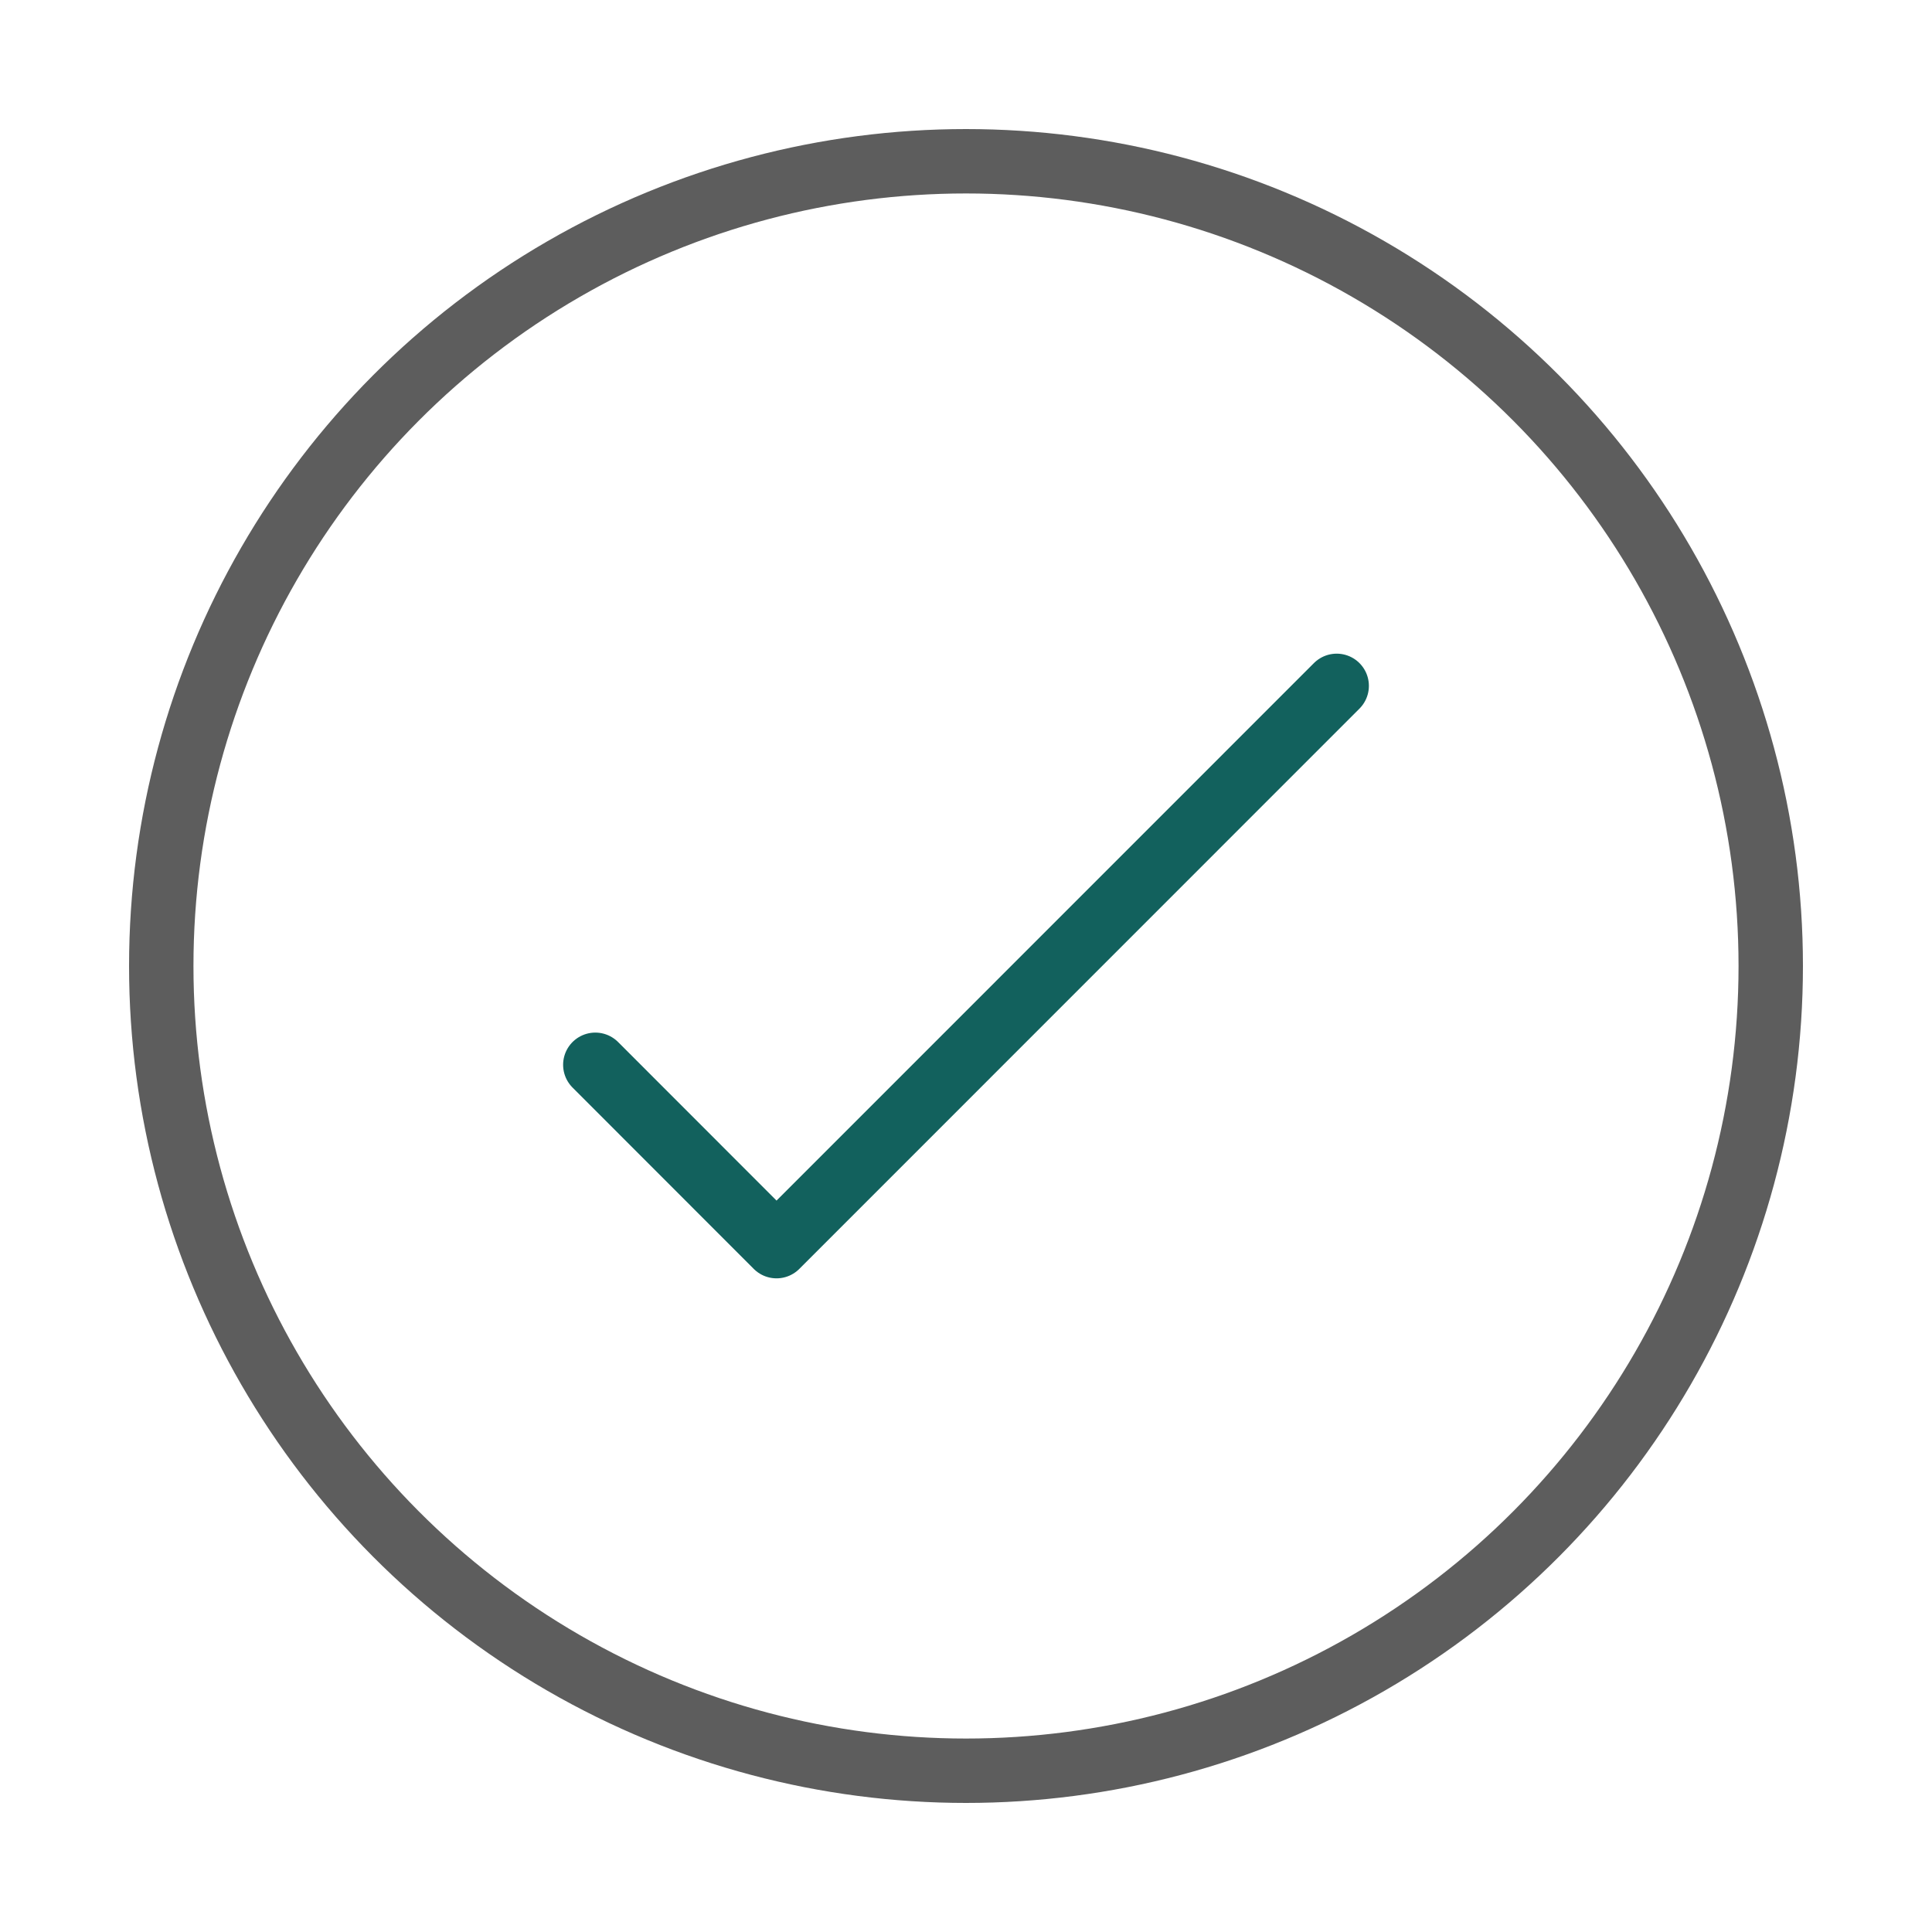 <svg id="Layer_1" data-name="Layer 1" xmlns="http://www.w3.org/2000/svg" width="150" height="150" viewBox="0 0 150 150"><defs><style>.cls-1,.cls-2,.cls-3{fill:none;}.cls-2{stroke:#5d5d5d;}.cls-2,.cls-3{stroke-linecap:round;stroke-linejoin:round;stroke-width:5px;}.cls-3{stroke:#12615d;}</style></defs><rect class="cls-1" width="150" height="150"/><circle class="cls-2" cx="75" cy="75" r="62.48"/><polyline class="cls-3" points="103.78 53.25 60.29 96.75 46.22 82.67"/></svg>